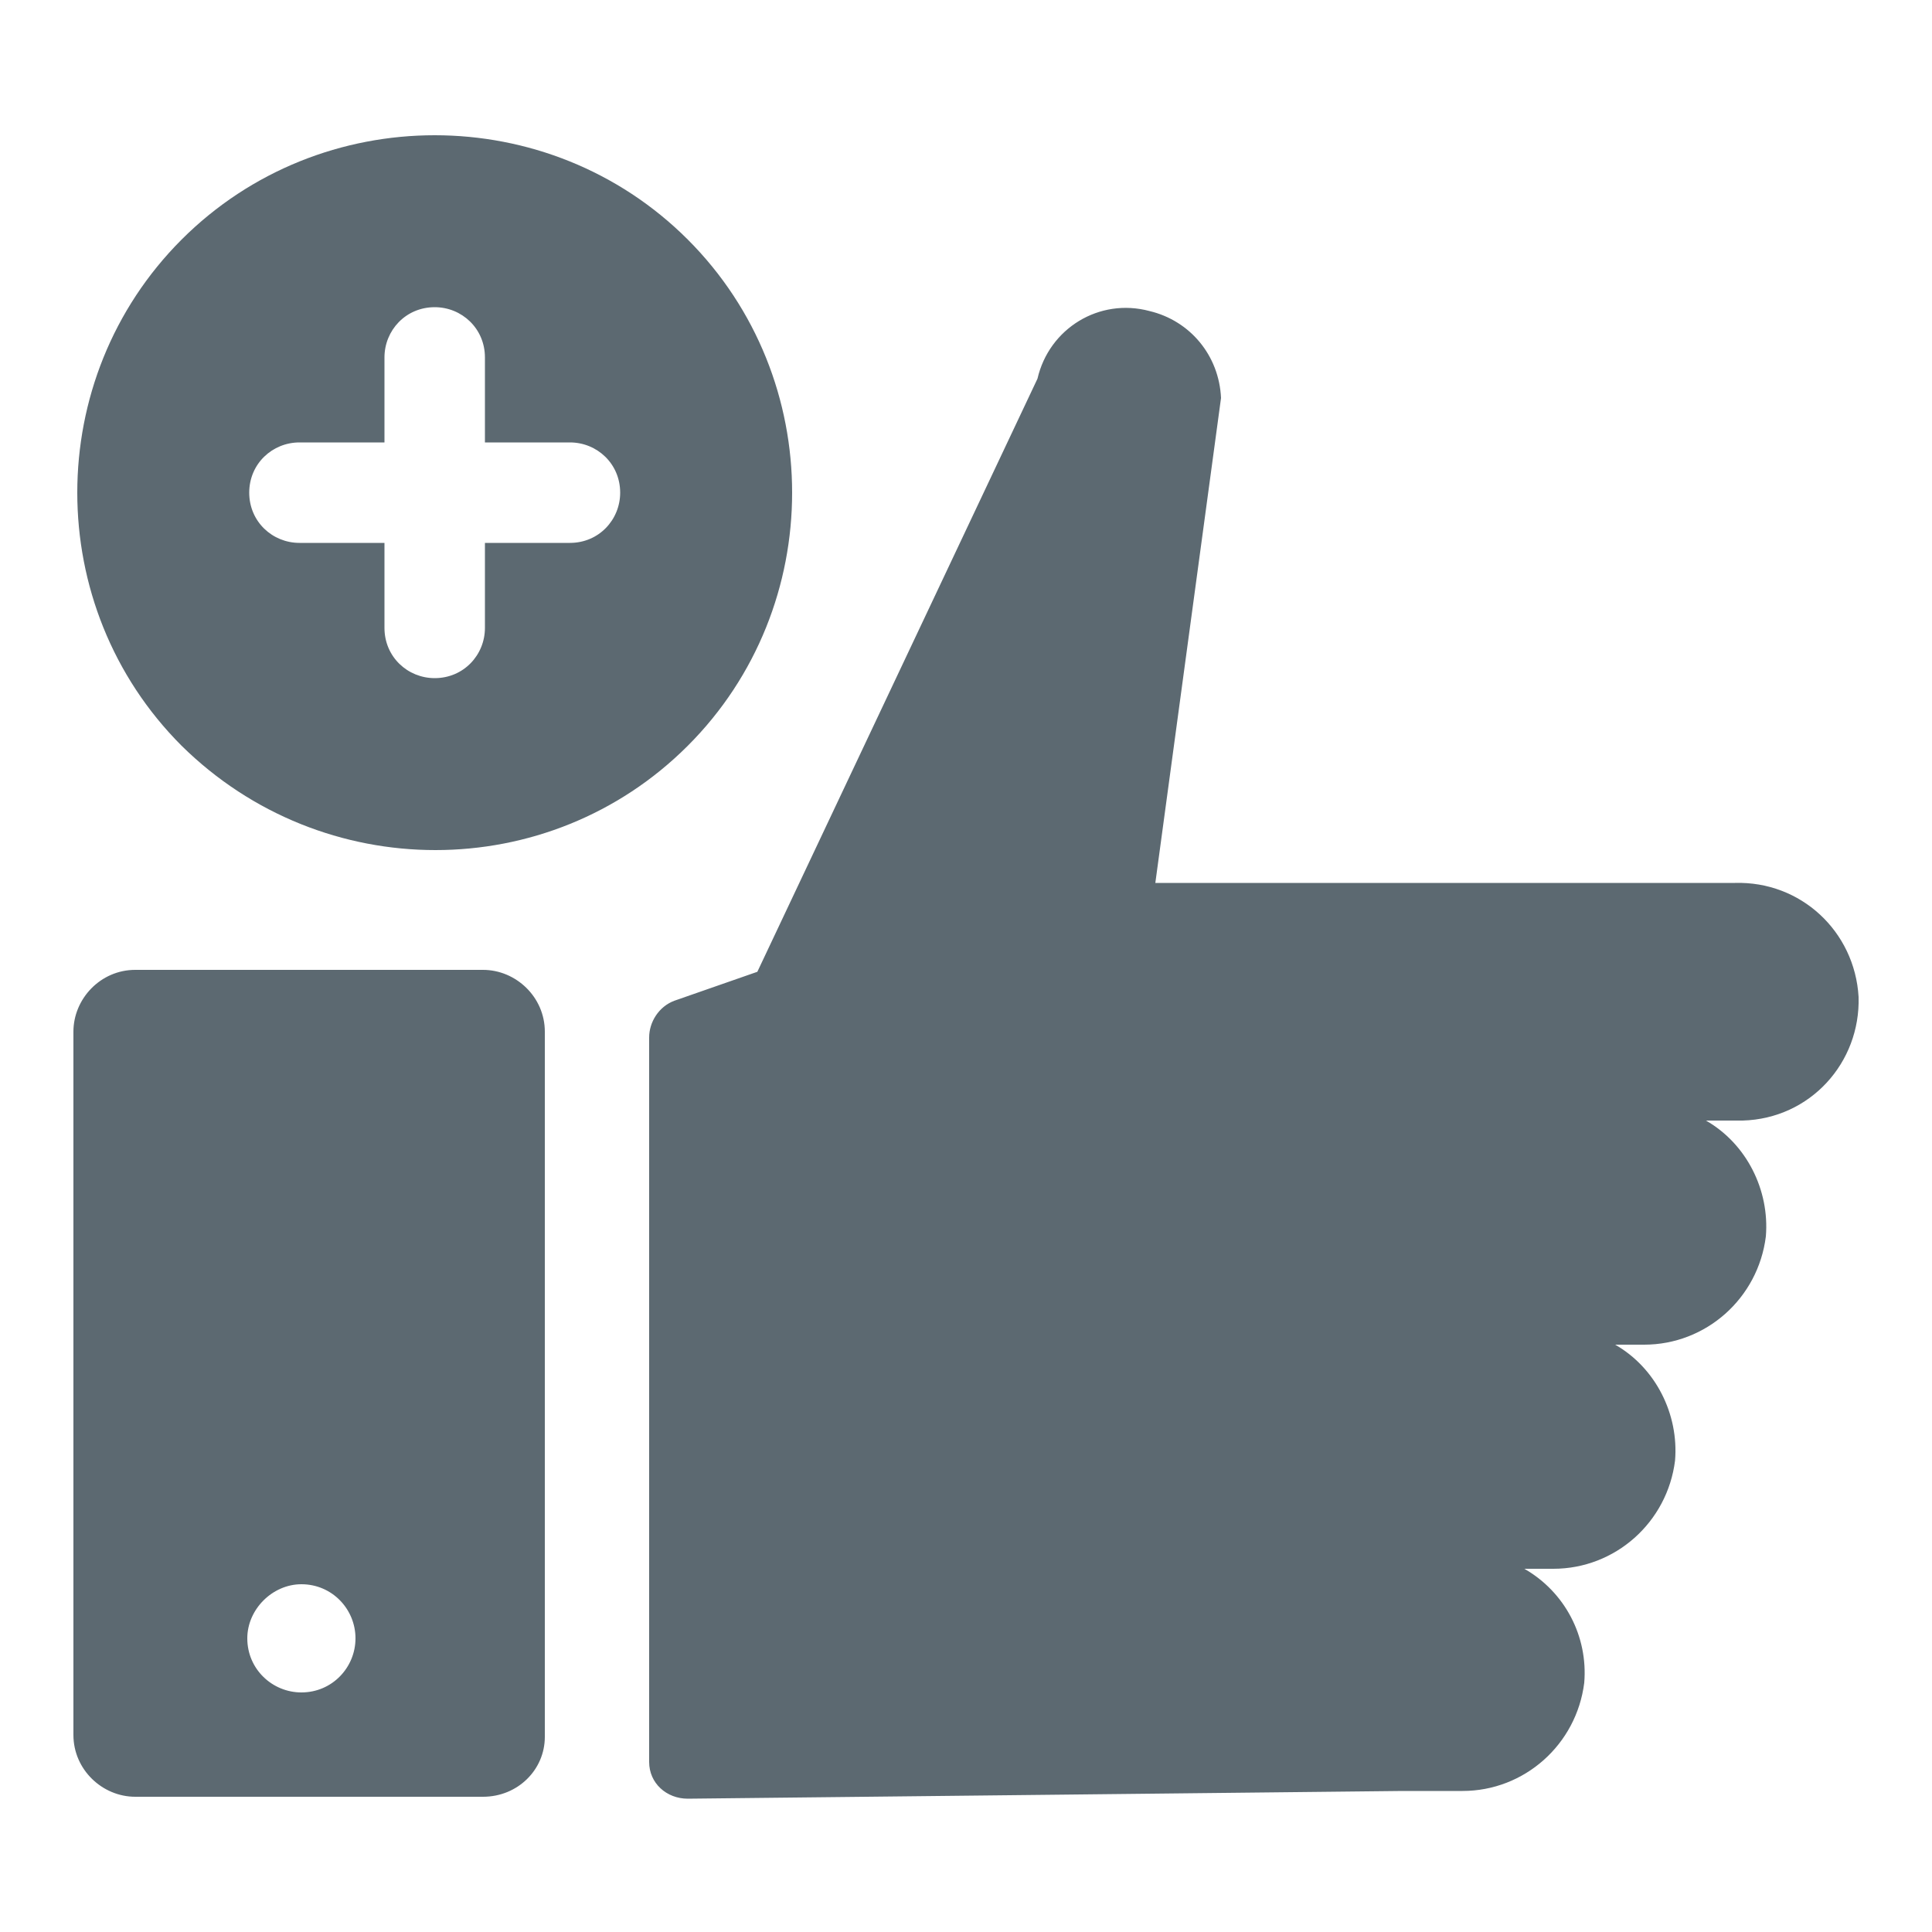 <?xml version="1.0" encoding="UTF-8"?>
<!-- Generator: Adobe Illustrator 22.1.0, SVG Export Plug-In . SVG Version: 6.00 Build 0)  -->
<svg xmlns="http://www.w3.org/2000/svg" xmlns:xlink="http://www.w3.org/1999/xlink" version="1.1" id="Ebene_1" x="0px" y="0px" viewBox="0 0 100 100" style="enable-background:new 0 0 100 100;" xml:space="preserve">
<style type="text/css">
	.st0{fill:#5C6971;}
</style>
<title>Artboard 6</title>
<path class="st0" d="M96.2,51.6c0.1,3.4-2.5,6.3-6,6.4c-0.1,0-0.2,0-0.3,0h-1.6c2.1,1.2,3.3,3.6,3.1,6c-0.4,3.2-3.1,5.6-6.3,5.6  h-1.5c2.1,1.2,3.3,3.6,3.1,6c-0.4,3.2-3.1,5.6-6.3,5.6h-1.5c2.1,1.2,3.3,3.5,3.1,5.9c-0.4,3.2-3.1,5.6-6.3,5.6h-3.1l-37,0.4  c-1.1,0-2-0.8-2-1.9c0,0,0,0,0-0.1V53.7l0,0c0-0.8,0.5-1.6,1.3-1.9l4.3-1.5l14.5-30.7c0.6-2.6,3.2-4.2,5.8-3.5  c2.1,0.5,3.6,2.3,3.7,4.5l-3.4,25.1h30C93.2,45.6,96,48.2,96.2,51.6z M3.8,53.4c0-1.7,1.4-3.2,3.2-3.2h0H25c1.7,0,3.2,1.4,3.2,3.2  v36.5c0,1.7-1.4,3.1-3.2,3.1H7c-1.7,0-3.2-1.4-3.2-3.2l0,0L3.8,53.4z M12.8,84.8c0,1.6,1.3,2.8,2.8,2.8c1.6,0,2.8-1.3,2.8-2.8  c0-1.5-1.2-2.8-2.8-2.8C14.1,82,12.8,83.3,12.8,84.8C12.8,84.8,12.8,84.8,12.8,84.8L12.8,84.8z M9.4,38.6c-7.2-7.2-7.2-19,0-26.2  s19-7.2,26.2,0c7.2,7.2,7.2,19,0,26.2C28.4,45.8,16.7,45.8,9.4,38.6z M12.9,25.5c0,1.5,1.2,2.6,2.6,2.6h4.4v4.4  c0,1.5,1.2,2.6,2.6,2.6l0,0c1.5,0,2.6-1.2,2.6-2.6v-4.4h4.4c1.5,0,2.6-1.2,2.6-2.6l0,0c0-1.5-1.2-2.6-2.6-2.6h-4.4v-4.4  c0-1.5-1.2-2.6-2.6-2.6c-1.5,0-2.6,1.2-2.6,2.6v4.4h-4.4C14.1,22.9,12.9,24,12.9,25.5z"></path>
</svg>
